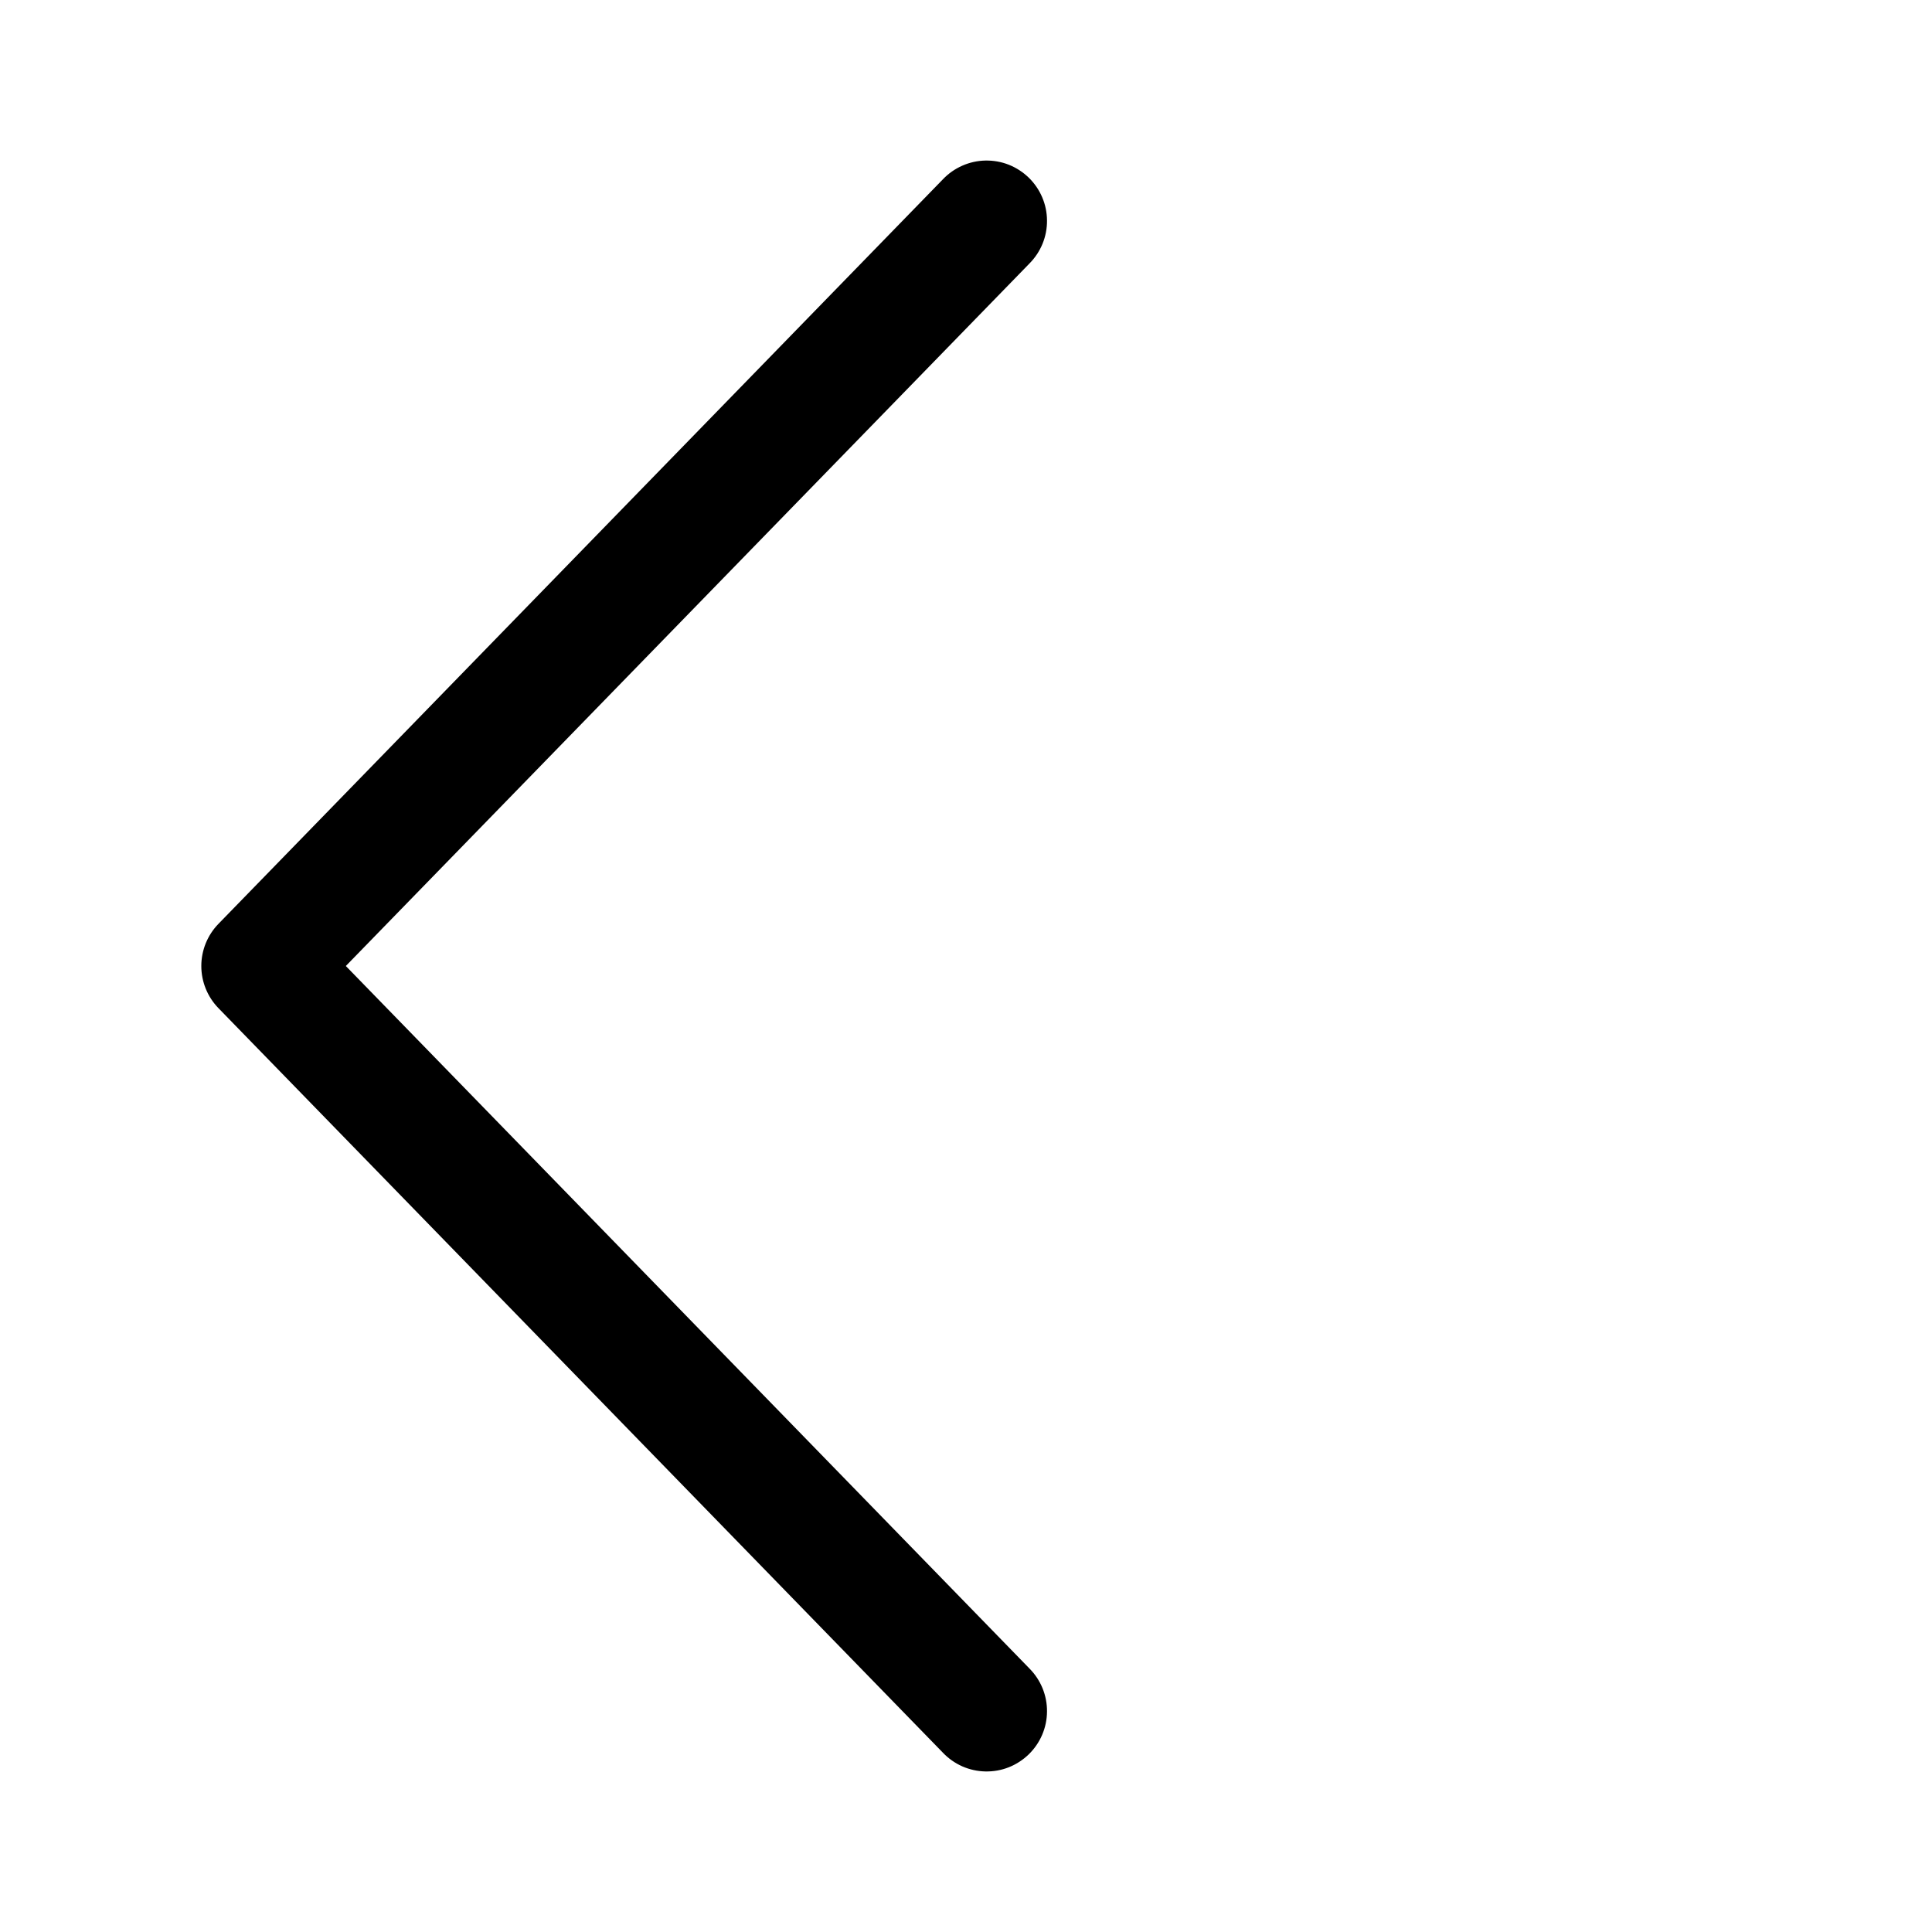 <?xml version="1.0" encoding="UTF-8"?> <svg xmlns="http://www.w3.org/2000/svg" width="40" height="40" viewBox="0 0 40 40" fill="none"><path d="M7.16 20L21.314 5.455C21.43 5.338 21.522 5.199 21.585 5.046C21.647 4.893 21.679 4.729 21.677 4.563C21.676 4.398 21.642 4.235 21.577 4.083C21.512 3.931 21.417 3.793 21.299 3.678C21.18 3.563 21.04 3.472 20.887 3.411C20.733 3.35 20.569 3.321 20.403 3.324C20.238 3.327 20.075 3.363 19.924 3.43C19.773 3.496 19.636 3.592 19.522 3.712L4.522 19.128C4.295 19.362 4.168 19.674 4.168 20C4.168 20.326 4.295 20.638 4.522 20.872L19.522 36.288C19.636 36.408 19.773 36.504 19.924 36.571C20.075 36.637 20.238 36.673 20.403 36.676C20.569 36.679 20.733 36.65 20.887 36.589C21.04 36.528 21.18 36.437 21.299 36.322C21.417 36.207 21.512 36.069 21.577 35.917C21.642 35.765 21.676 35.602 21.677 35.437C21.679 35.271 21.647 35.108 21.585 34.954C21.522 34.801 21.43 34.662 21.314 34.545L7.16 20Z" fill="black"></path></svg> 